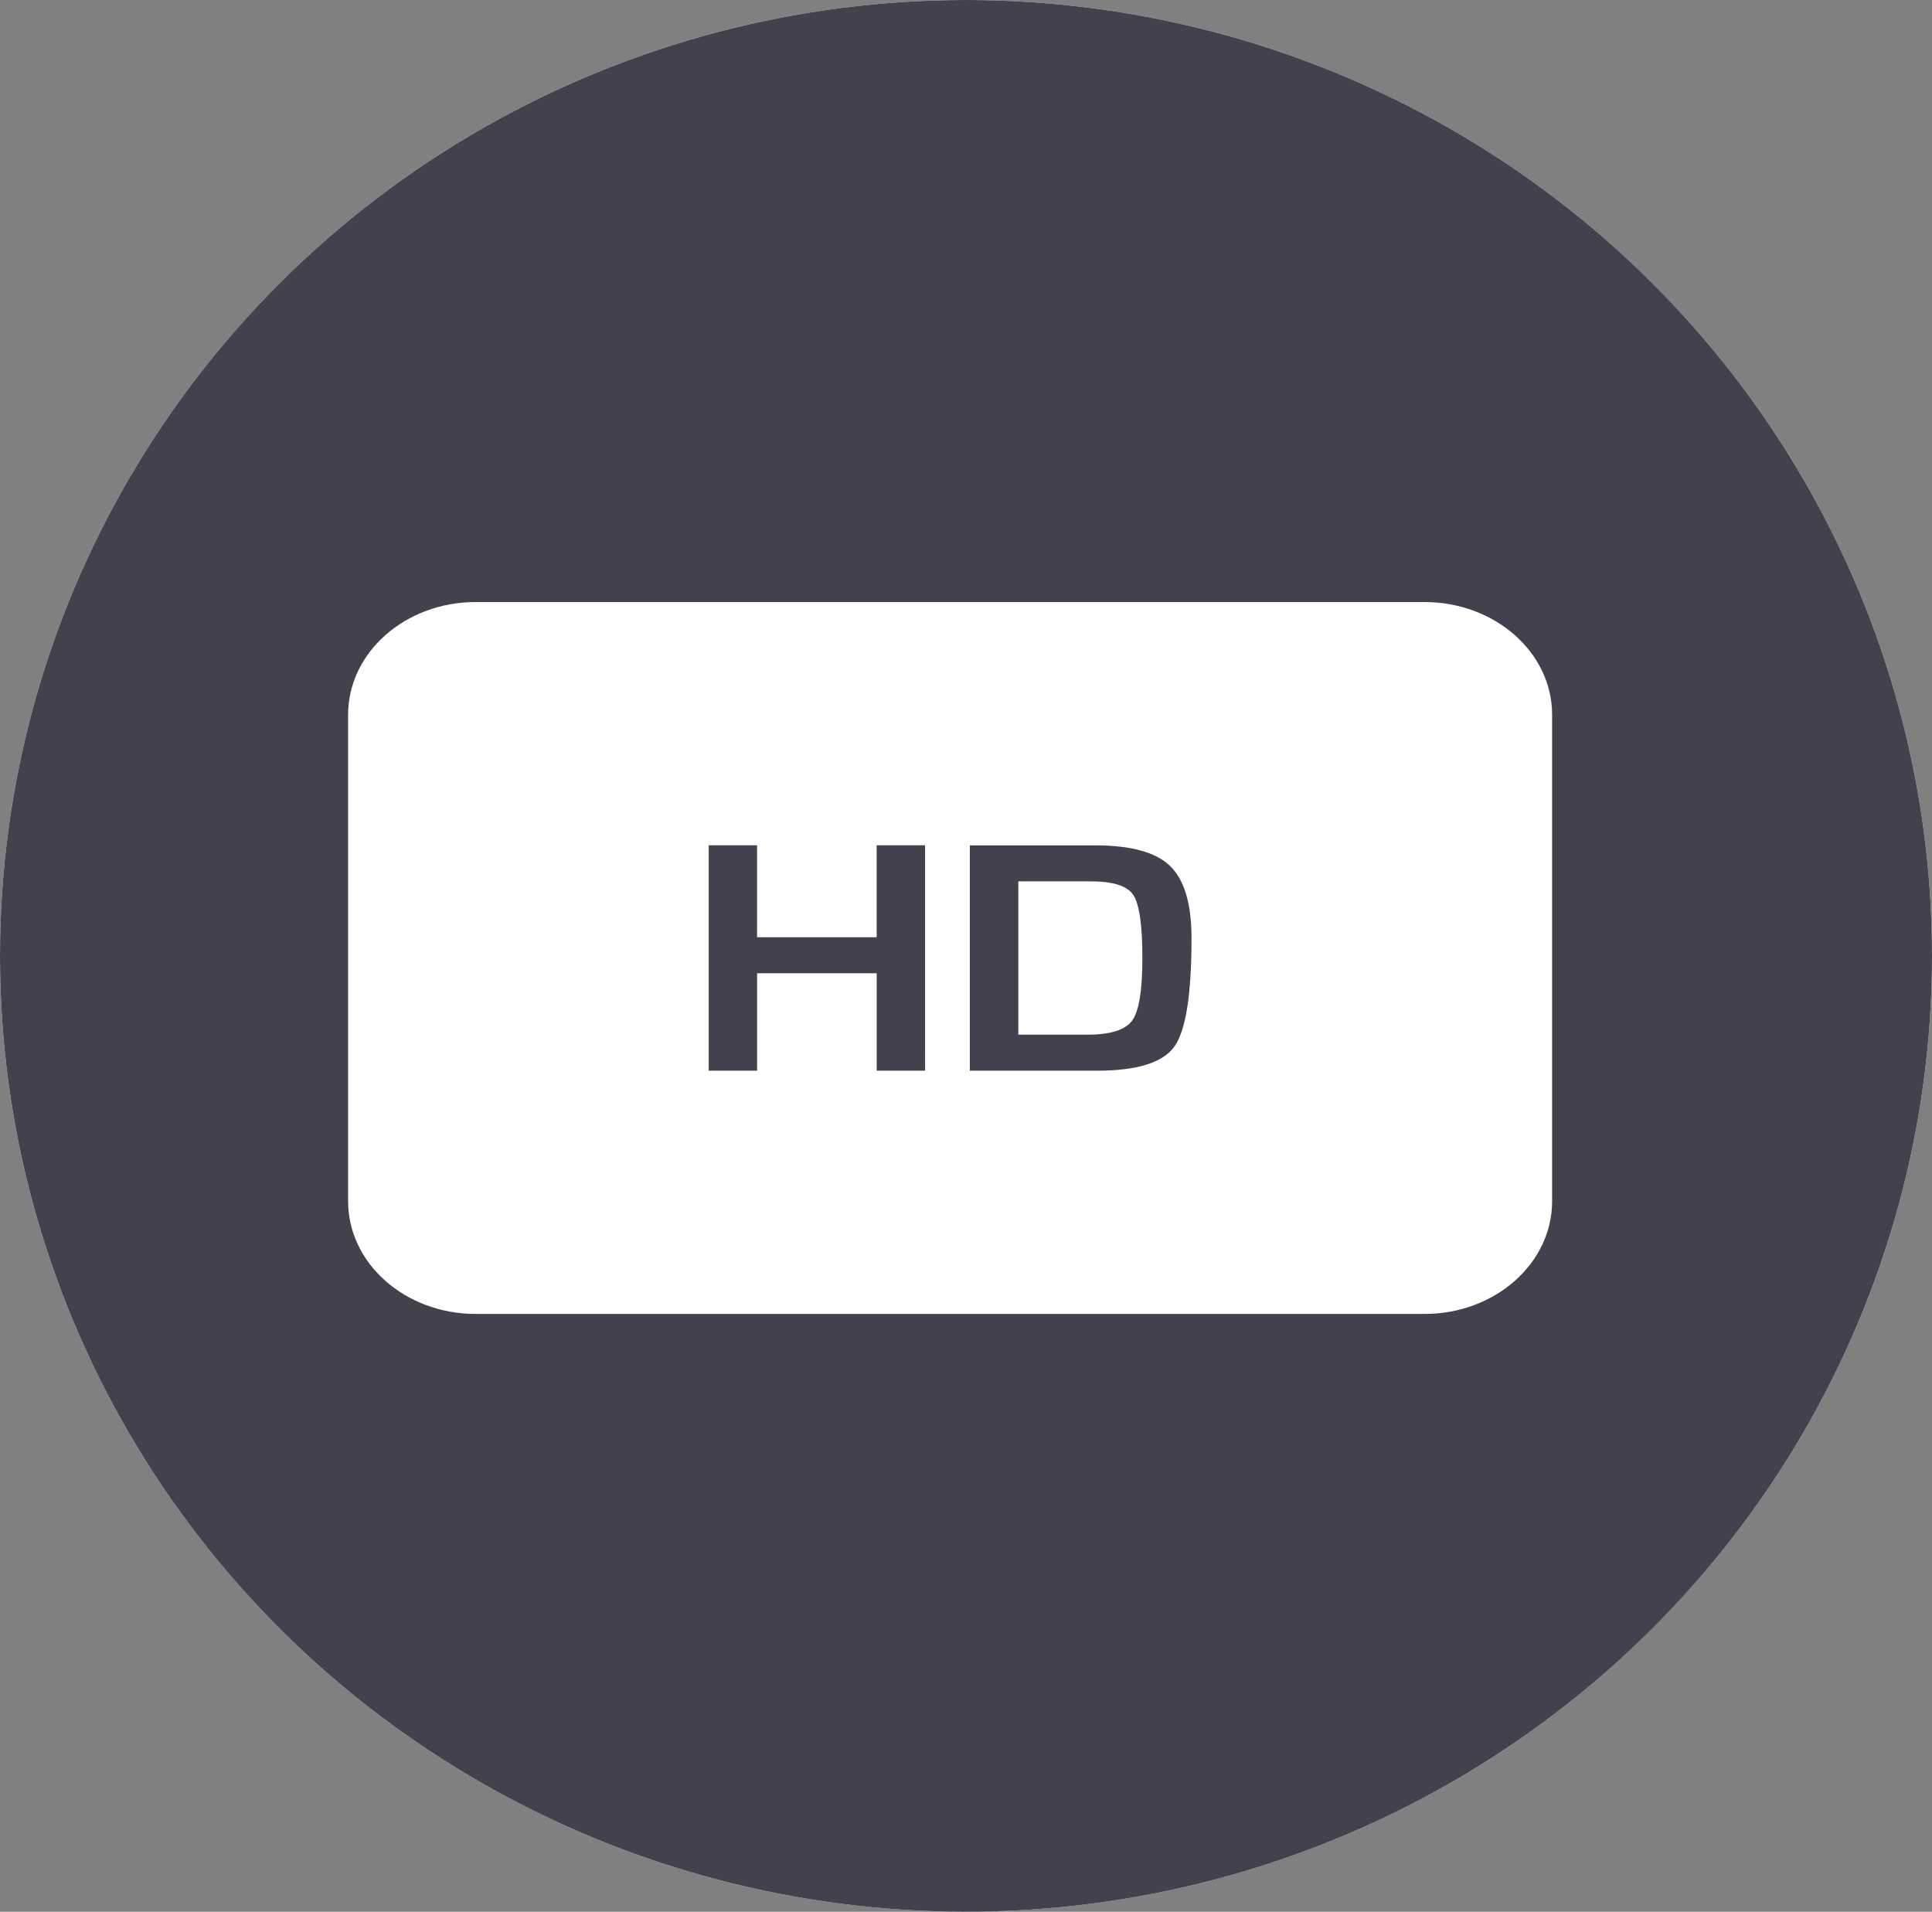 <svg width="95" height="94" viewBox="0 0 95 94" fill="none" xmlns="http://www.w3.org/2000/svg">
<rect x="0" y="0" width="95" height="94" fill="#808080" stroke="none"/>
<ellipse cx="47.5" cy="47" rx="47.5" ry="47" fill="white"/>
<ellipse cx="47.5" cy="47" rx="47.5" ry="47" fill="#44404D"/>
<path d="M55.723 43.999C56.022 44.442 56.173 45.481 56.173 47.116C56.173 48.7 56.007 49.717 55.672 50.179C55.339 50.642 54.602 50.875 53.463 50.875H50.073V43.336H53.61C54.719 43.332 55.423 43.554 55.723 43.999ZM76.32 35.144V59.064C76.32 62.124 73.511 64.606 70.047 64.606H23.39C19.926 64.606 17.117 62.124 17.117 59.064V35.144C17.117 32.083 19.926 29.602 23.39 29.602H70.047C73.511 29.602 76.32 32.083 76.32 35.144ZM45.488 41.563H43.107V46.085H37.227V41.563H34.848V52.644H37.228V47.855H43.109V52.644H45.489L45.488 41.563ZM58.589 46.134C58.589 44.439 58.236 43.255 57.535 42.58C56.836 41.904 55.608 41.566 53.853 41.566H47.689V52.646H53.929C55.908 52.646 57.176 52.251 57.744 51.462C58.309 50.674 58.589 48.899 58.589 46.134Z" fill="white"/>
</svg>
